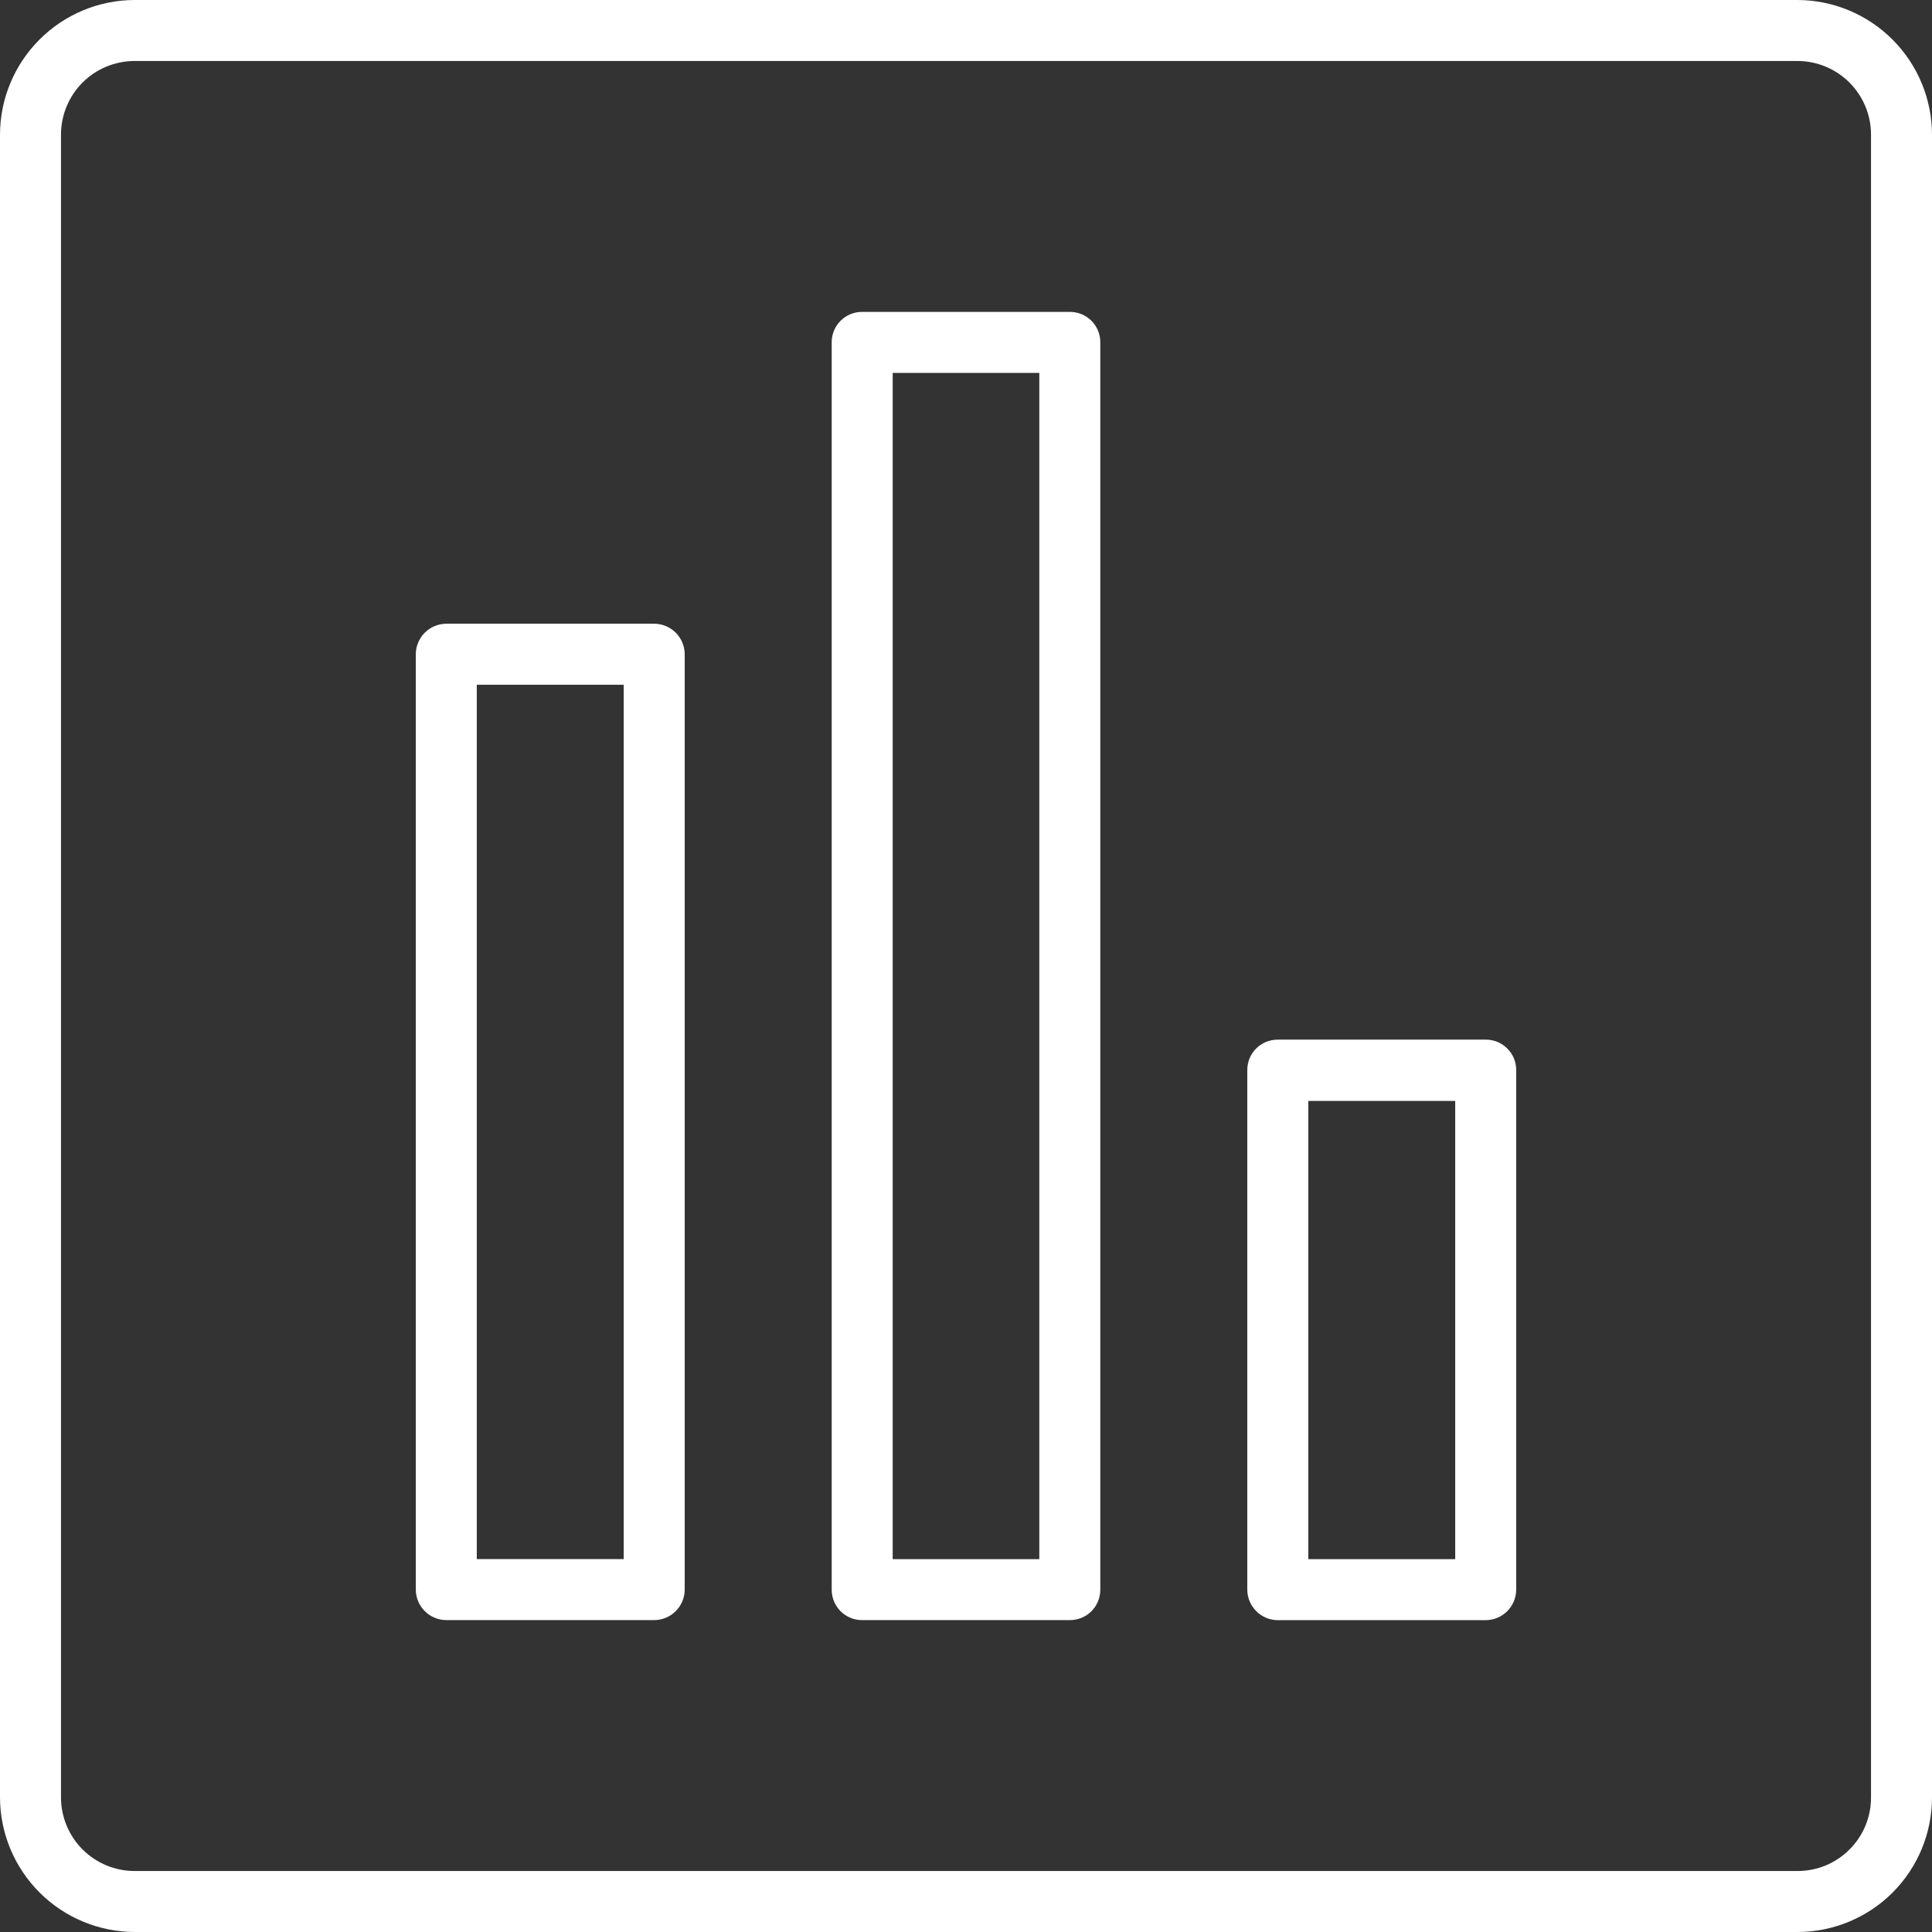 <svg width="37" height="37" viewBox="0 0 37 37" fill="none" xmlns="http://www.w3.org/2000/svg">
<rect x="0" y="0" width="37" height="37" fill="#333333" stroke="none"/>
<path d="M34.428 0H2.578C1.895 0.001 1.24 0.274 0.757 0.757C0.274 1.24 0.001 1.895 0 2.578V34.428C0.003 35.11 0.276 35.763 0.759 36.245C1.242 36.727 1.896 36.998 2.578 37H34.428C35.109 36.998 35.763 36.727 36.245 36.245C36.727 35.763 36.999 35.109 37 34.428V2.578C36.999 1.896 36.727 1.242 36.245 0.759C35.763 0.276 35.11 0.003 34.428 0ZM35.832 34.428C35.832 34.8 35.684 35.157 35.42 35.42C35.157 35.684 34.8 35.832 34.428 35.832H2.578C2.205 35.832 1.847 35.684 1.583 35.421C1.319 35.158 1.17 34.8 1.168 34.428V2.578C1.168 2.393 1.205 2.209 1.276 2.038C1.346 1.867 1.45 1.712 1.581 1.581C1.712 1.45 1.867 1.346 2.038 1.276C2.209 1.205 2.393 1.168 2.578 1.168H34.428C34.801 1.17 35.158 1.319 35.421 1.583C35.684 1.847 35.832 2.205 35.832 2.578V34.428Z" fill="white"/>
<path d="M12.526 11.945H8.544C8.391 11.947 8.243 12.008 8.135 12.117C8.026 12.226 7.964 12.373 7.963 12.527V30.445C7.964 30.599 8.026 30.746 8.135 30.855C8.243 30.964 8.391 31.025 8.544 31.027H12.526C12.681 31.027 12.829 30.966 12.939 30.857C13.049 30.748 13.112 30.6 13.113 30.445V12.527C13.112 12.372 13.049 12.224 12.939 12.115C12.829 12.006 12.681 11.945 12.526 11.945ZM11.945 29.858H9.131V13.114H11.945V29.858Z" fill="white"/>
<path d="M20.491 5.973H16.509C16.355 5.973 16.207 6.034 16.098 6.143C15.989 6.252 15.928 6.4 15.928 6.554V30.445C15.928 30.6 15.989 30.748 16.098 30.857C16.207 30.966 16.355 31.027 16.509 31.027H20.491C20.645 31.027 20.793 30.966 20.902 30.857C21.011 30.748 21.072 30.6 21.072 30.445V6.554C21.072 6.4 21.011 6.252 20.902 6.143C20.793 6.034 20.645 5.973 20.491 5.973ZM19.904 29.859H17.096V7.141H19.904V29.859Z" fill="white"/>
<path d="M28.456 19.91H24.474C24.397 19.91 24.321 19.924 24.249 19.953C24.178 19.982 24.113 20.024 24.059 20.078C24.004 20.133 23.961 20.197 23.931 20.268C23.902 20.339 23.887 20.415 23.887 20.492V30.446C23.888 30.601 23.951 30.749 24.061 30.858C24.17 30.967 24.319 31.028 24.474 31.028H28.456C28.609 31.026 28.756 30.965 28.865 30.856C28.974 30.747 29.035 30.6 29.037 30.446V20.492C29.037 20.337 28.976 20.189 28.867 20.081C28.758 19.971 28.61 19.91 28.456 19.91ZM27.869 29.86H25.055V21.084H27.869V29.86Z" fill="white"/>
</svg>
